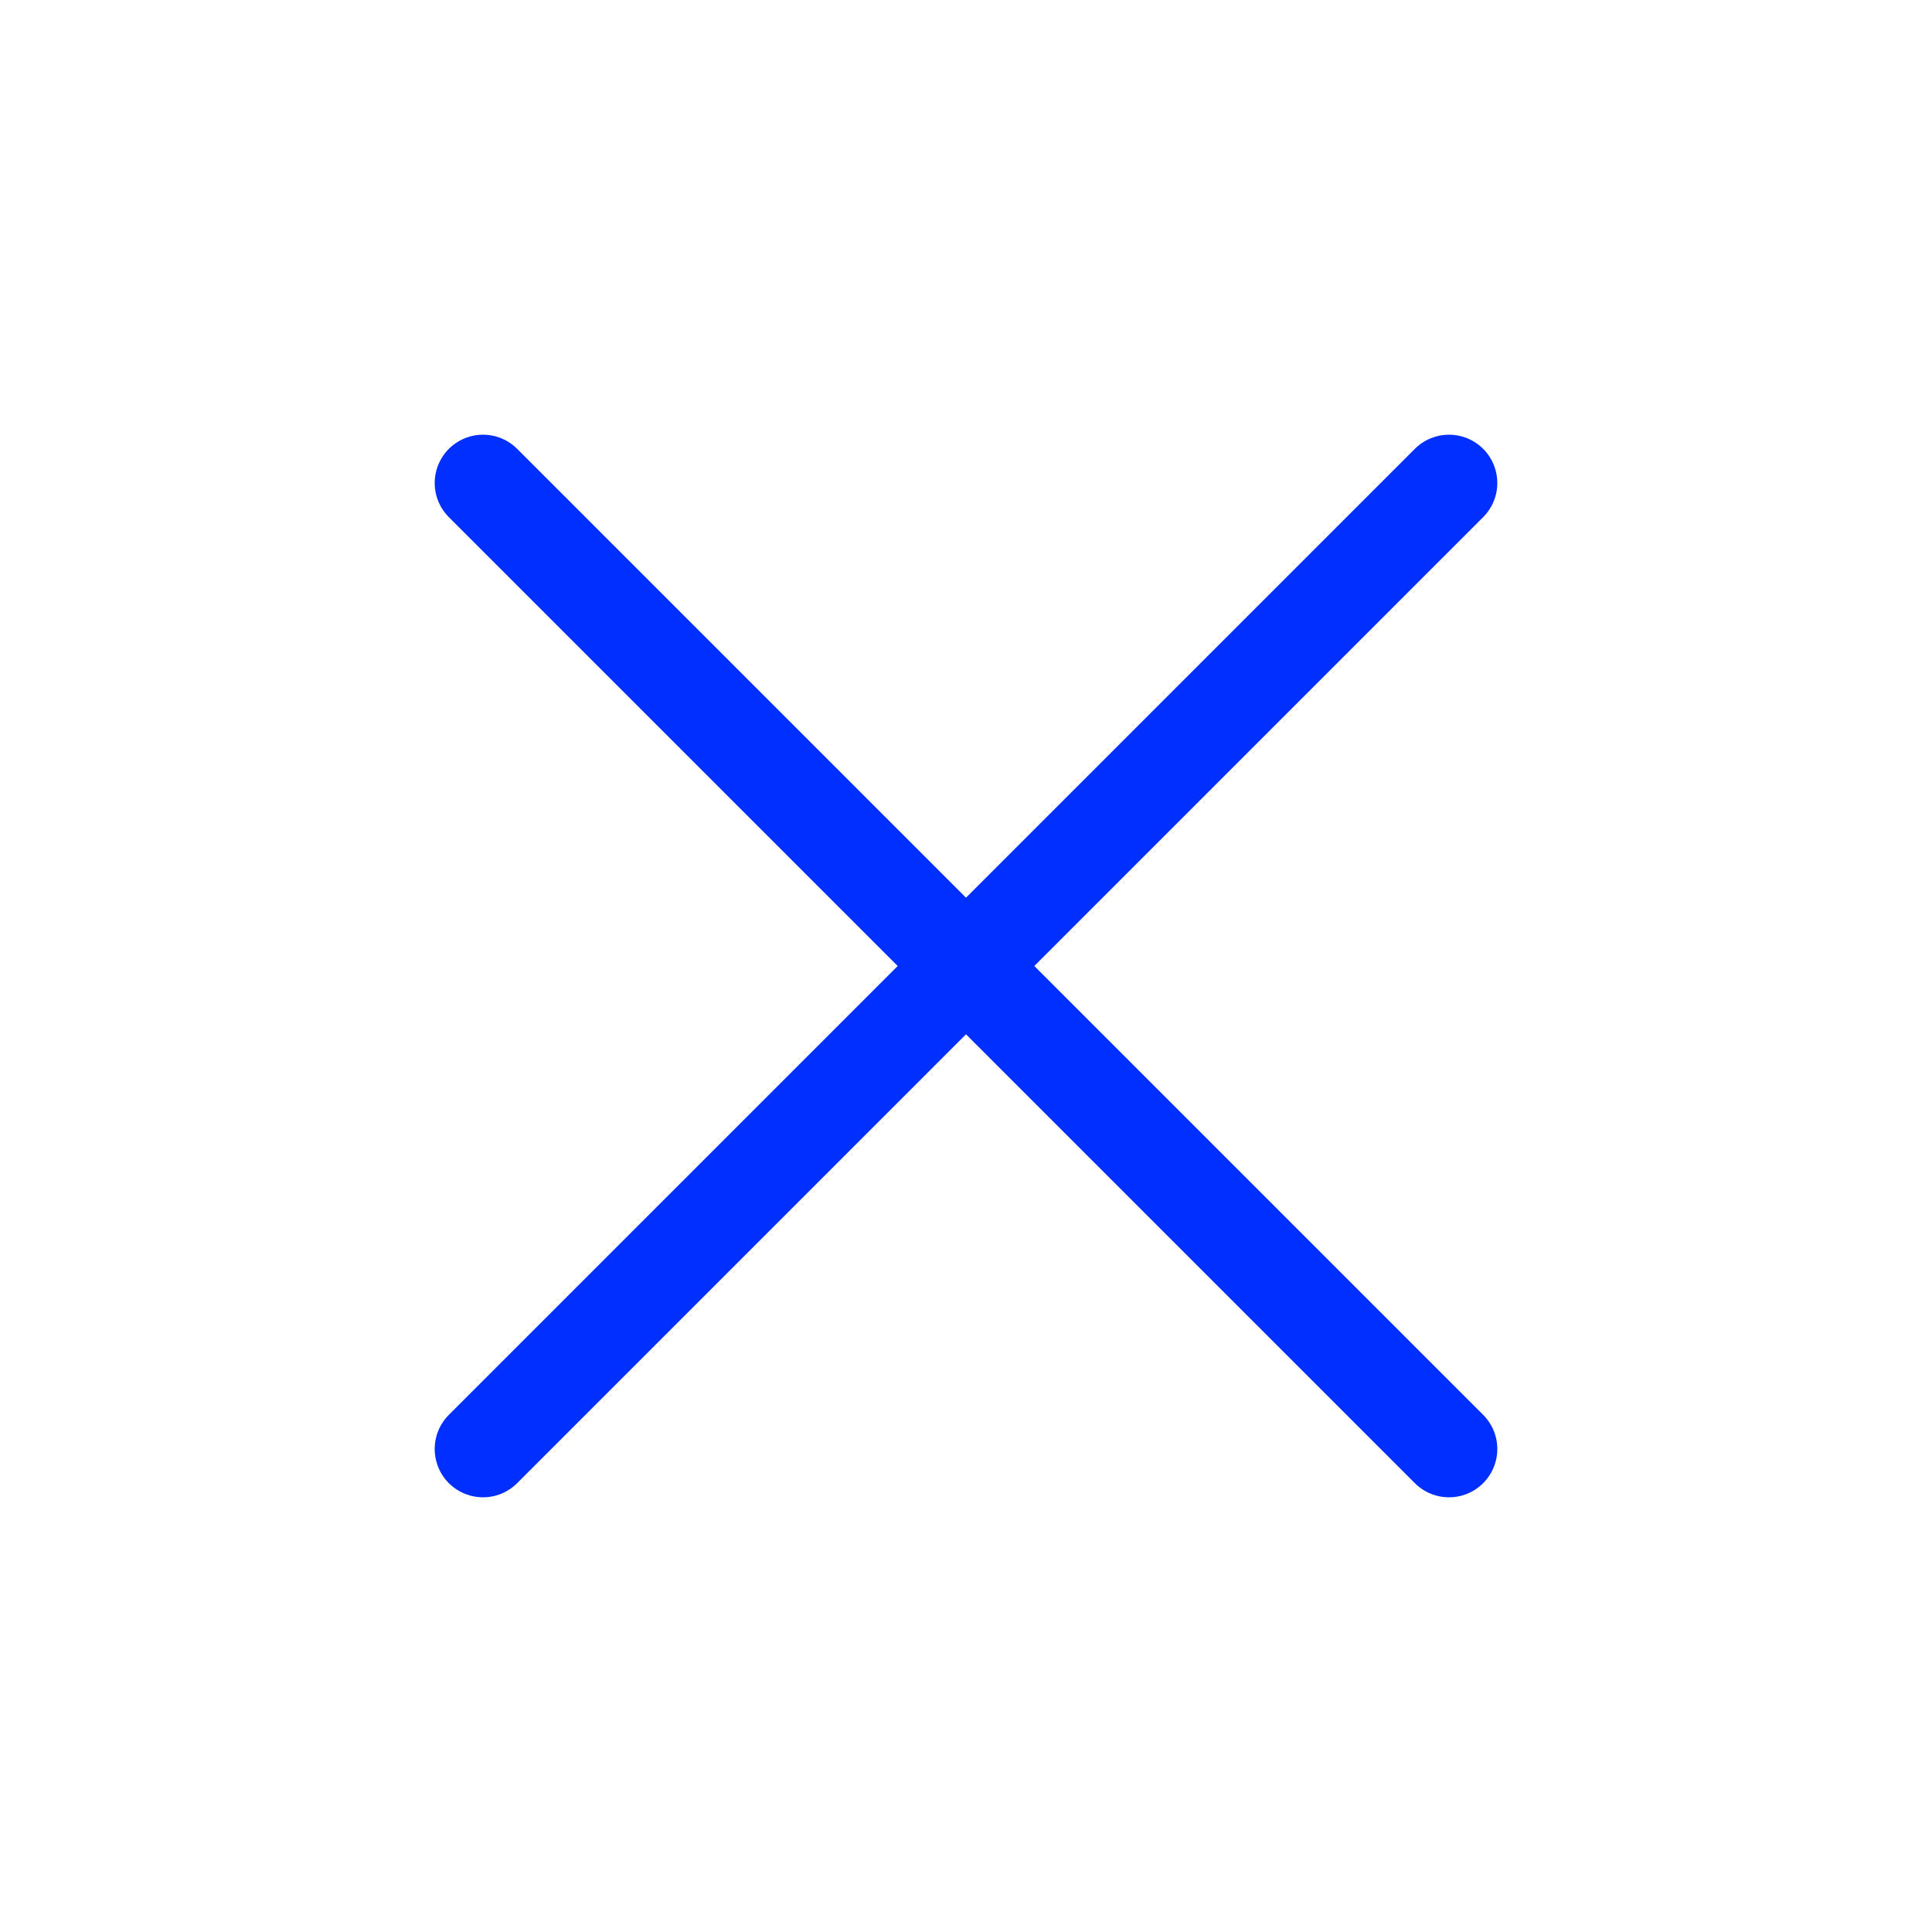 <svg width="20" height="20" viewBox="0 0 20 20" fill="none" xmlns="http://www.w3.org/2000/svg">
<path d="M15 5L5 15" stroke="#012FFF" stroke-linecap="round" stroke-linejoin="round"/>
<path d="M5 5L15 15" stroke="#012FFF" stroke-linecap="round" stroke-linejoin="round"/>
</svg>
